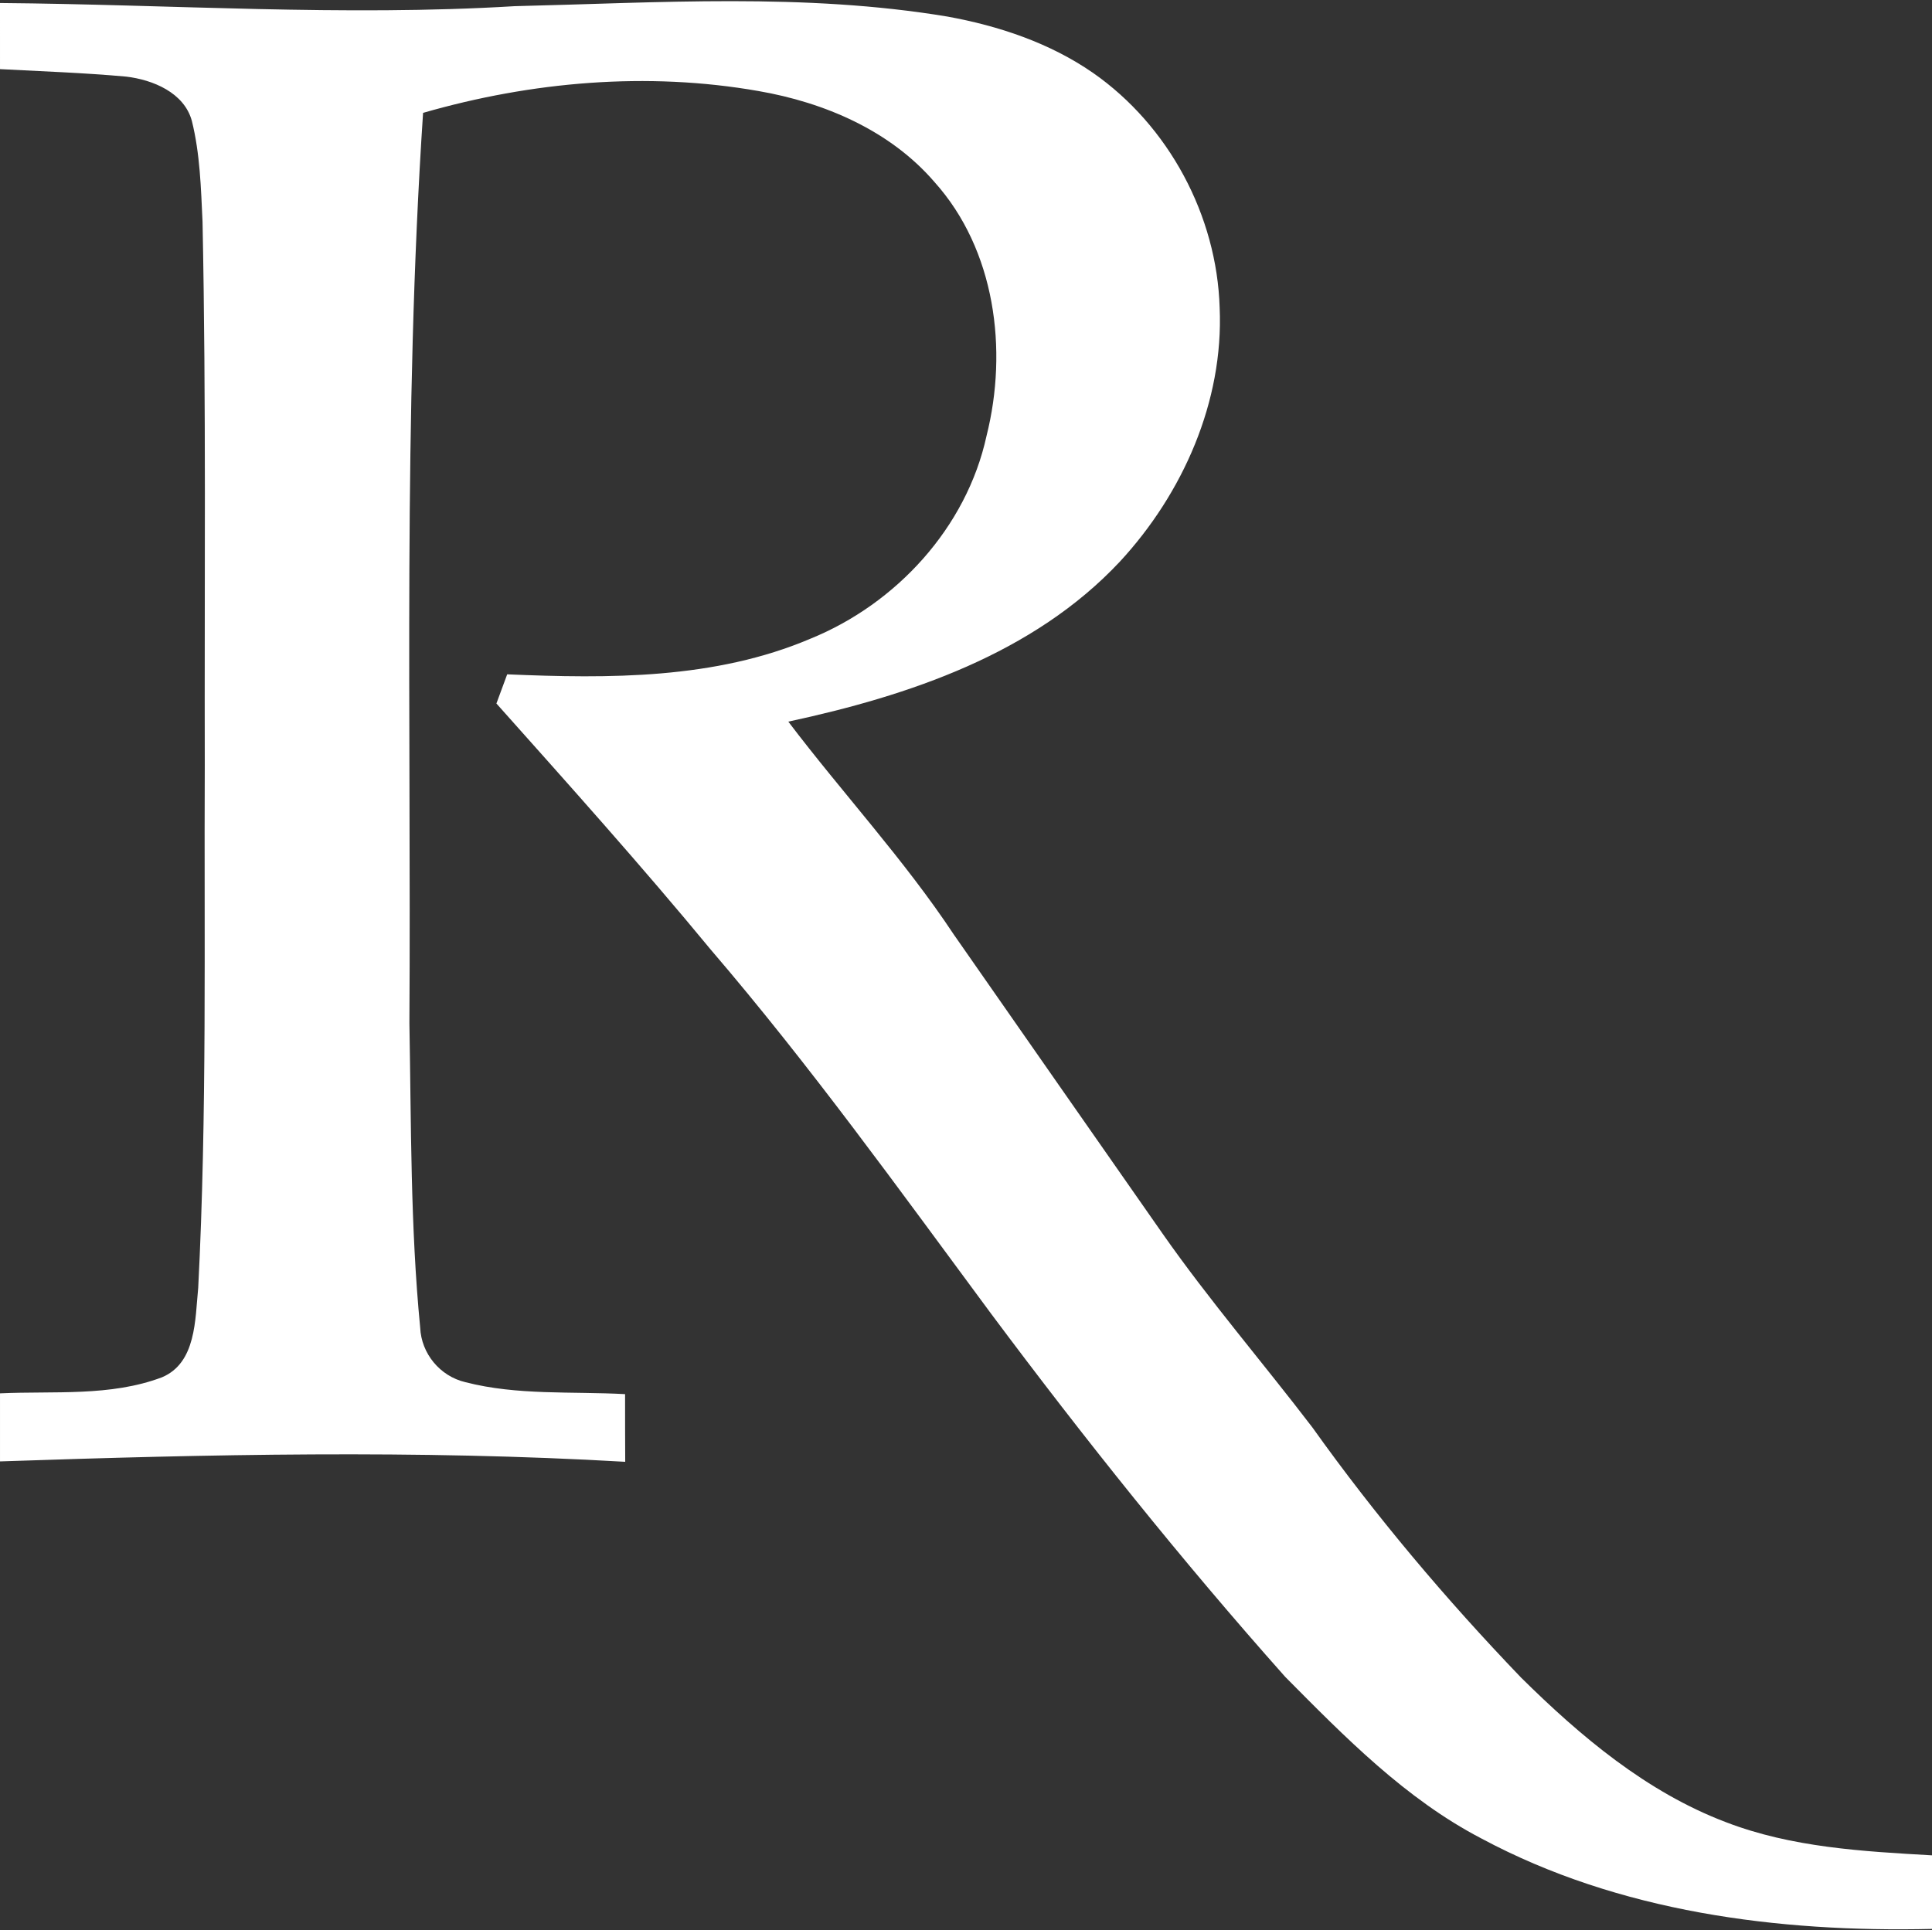 <svg version="1.2" xmlns="http://www.w3.org/2000/svg" viewBox="0 0 1470 1469" width="1470" height="1469">
	<rect x="0" y="0" width="1470" height="1469" fill="#333333" stroke="none"/>
	<title>cropped-simple-r-270x270-svg</title>
	<style>
		.s0 { fill: #ffffff } 
	</style>
	<path id="Layer" class="s0" d="m0 2.3c130.6 1.1 261.1 10.3 391.6 2.4 109.7-2.6 220.4-10.2 329.2 7.9 39.2 7.1 78 20.1 110.9 42.9 57.6 40.2 94.2 108.6 96.3 178.7 3.1 71.3-28 141.4-75.9 193.2-65.8 70.3-160.7 102.1-252.3 121.8 41.3 54.5 88.1 104.9 125.9 162 53 76 105.9 151.9 158.9 227.7 35.7 51 76.3 98.1 114 147.5 48 67.3 101.5 130.7 158.7 190.3 45.3 44.8 95.6 87.2 156 110.1 49.9 19.2 103.9 22.2 156.7 25.2v56c-117.1 2.7-238.3-12.8-342.8-68.8-57.8-30.1-103.9-77.2-149.3-123-78.9-88.7-153.1-181.6-224.1-276.8-69.3-93.6-137.3-188.4-213.2-276.9-52.6-63.8-107.9-125.4-162.9-187.1q4.1-11.1 8.2-22.2c77.5 3.3 158 3.8 230.7-27.1 65.4-26.6 118.8-84.6 134-154.3 16.5-65.6 6.7-141.8-39.7-193.4-33.7-39.1-83.6-60.4-133.7-69.1-84.8-14.9-172.8-7.2-255.3 16.6-15.3 230.5-9 461.9-10.4 692.8 1.4 77.2 0.7 154.7 8.2 231.6 0.8 19.8 15.1 37.1 34.4 41.6 39.5 10.2 81 6.9 121.5 9.1 0 17.1 0 34.3 0.1 51.5-158.5-9.2-317.2-5.7-475.7-0.3v-51.8c41.1-1.9 84 2.6 123.2-12.2 26.2-11 25.2-44.1 27.6-68 6.8-132.4 4.4-265.2 5-397.7-0.3-137.9 1.1-275.9-1.7-413.7-1.2-25.7-1.9-51.7-8.1-76.7-5.8-21.6-29.7-31.4-50-33.8-32-2.9-64-4-96-5.7z"/>
</svg>